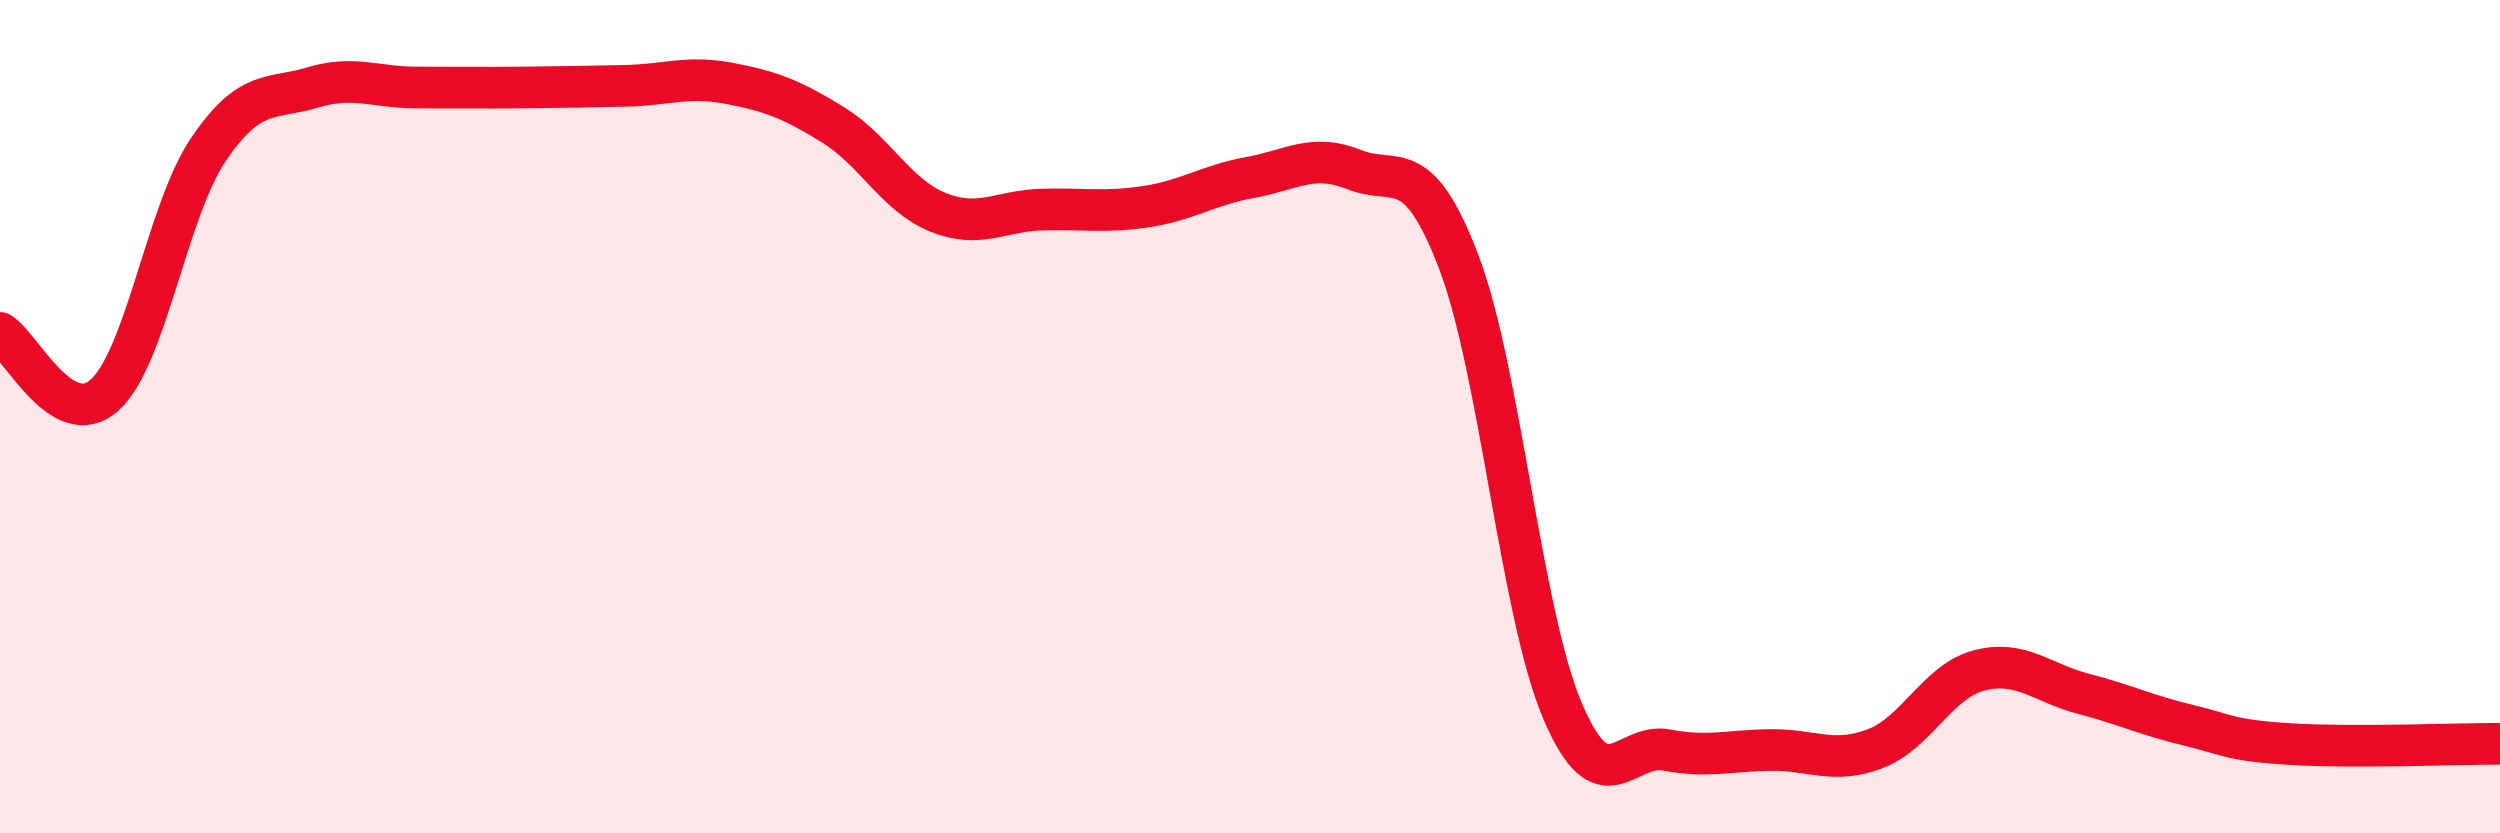 
    <svg width="60" height="20" viewBox="0 0 60 20" xmlns="http://www.w3.org/2000/svg">
      <path
        d="M 0,7.99 C 0.5,8.29 1.5,10.37 2.5,9.49 C 3.5,8.61 4,5.07 5,3.59 C 6,2.11 6.5,2.4 7.5,2.1 C 8.5,1.8 9,2.1 10,2.1 C 11,2.1 11.5,2.11 12.5,2.1 C 13.5,2.09 14,2.08 15,2.06 C 16,2.04 16.5,1.81 17.5,2 C 18.5,2.19 19,2.38 20,3 C 21,3.62 21.5,4.68 22.5,5.09 C 23.5,5.5 24,5.06 25,5.03 C 26,5 26.5,5.11 27.5,4.96 C 28.5,4.81 29,4.44 30,4.26 C 31,4.08 31.5,3.67 32.5,4.07 C 33.5,4.47 34,3.66 35,6.26 C 36,8.86 36.5,14.71 37.5,17.06 C 38.5,19.41 39,17.81 40,18 C 41,18.19 41.5,18.01 42.5,18 C 43.5,17.99 44,18.35 45,17.97 C 46,17.59 46.5,16.35 47.5,16.09 C 48.5,15.83 49,16.39 50,16.65 C 51,16.91 51.5,17.16 52.5,17.4 C 53.5,17.64 53.5,17.77 55,17.86 C 56.5,17.95 59,17.85 60,17.85L60 20L0 20Z"
        fill="#EB0A25"
        opacity="0.1"
        stroke-linecap="round"
        stroke-linejoin="round"
      />
      <path
        d="M 0,7.99 C 0.5,8.29 1.5,10.37 2.5,9.49 C 3.5,8.61 4,5.07 5,3.59 C 6,2.11 6.5,2.4 7.5,2.1 C 8.5,1.8 9,2.1 10,2.1 C 11,2.1 11.5,2.11 12.5,2.1 C 13.5,2.09 14,2.08 15,2.06 C 16,2.04 16.5,1.81 17.5,2 C 18.5,2.19 19,2.38 20,3 C 21,3.62 21.5,4.68 22.5,5.09 C 23.5,5.5 24,5.06 25,5.03 C 26,5 26.5,5.11 27.5,4.96 C 28.5,4.81 29,4.44 30,4.26 C 31,4.08 31.5,3.67 32.5,4.07 C 33.5,4.47 34,3.66 35,6.26 C 36,8.86 36.5,14.71 37.5,17.06 C 38.5,19.41 39,17.81 40,18 C 41,18.19 41.5,18.01 42.5,18 C 43.5,17.99 44,18.35 45,17.97 C 46,17.59 46.5,16.35 47.5,16.09 C 48.5,15.83 49,16.39 50,16.65 C 51,16.91 51.5,17.16 52.5,17.4 C 53.5,17.64 53.5,17.77 55,17.86 C 56.5,17.95 59,17.85 60,17.85"
        stroke="#EB0A25"
        stroke-width="1"
        fill="none"
        stroke-linecap="round"
        stroke-linejoin="round"
      />
    </svg>
  